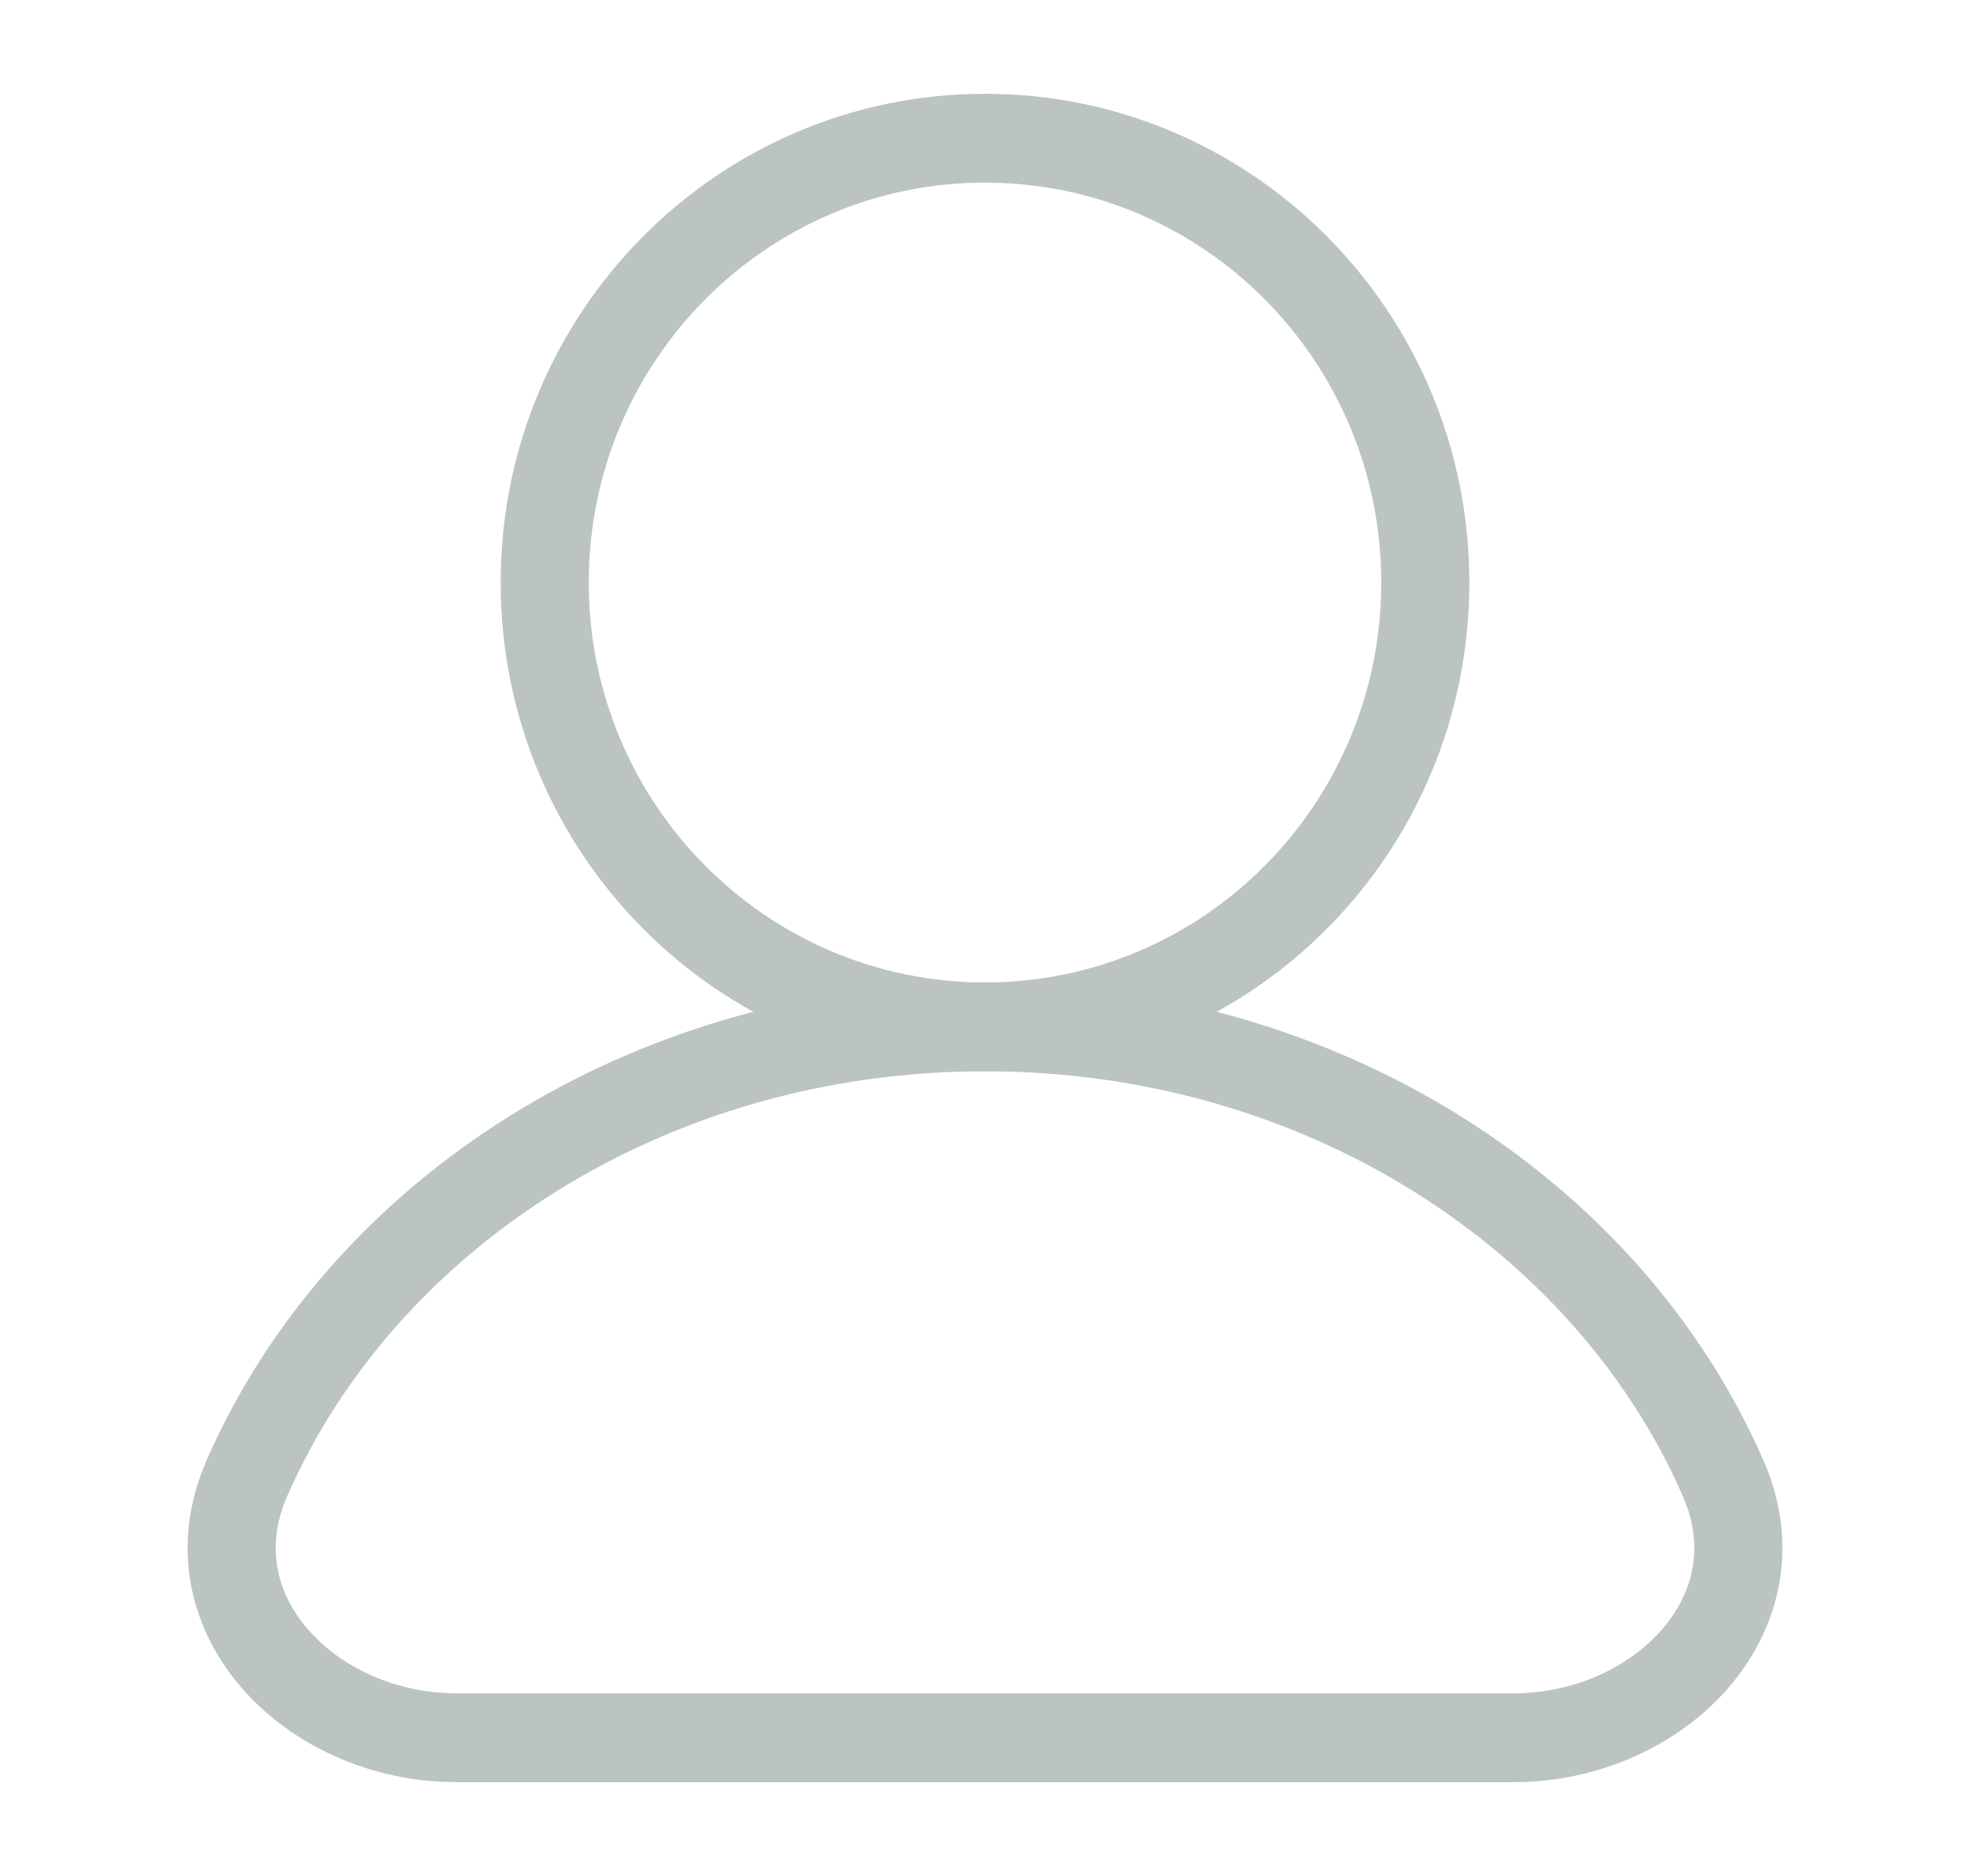 <svg width="21" height="20" viewBox="0 0 21 20" fill="none" xmlns="http://www.w3.org/2000/svg">
<path fill-rule="evenodd" clip-rule="evenodd" d="M10.5 1.947C8.167 1.947 6.276 3.856 6.276 6.211C6.276 8.565 8.167 10.474 10.5 10.474C12.833 10.474 14.724 8.565 14.724 6.211C14.724 3.856 12.833 1.947 10.5 1.947ZM5.337 6.211C5.337 3.333 7.649 1 10.5 1C13.352 1 15.663 3.333 15.663 6.211C15.663 9.088 13.352 11.421 10.5 11.421C7.649 11.421 5.337 9.088 5.337 6.211Z" fill="#BBC4C2"/>
<path fill-rule="evenodd" clip-rule="evenodd" d="M10.5 11.421C7.087 11.421 4.208 13.324 3.059 15.956C2.828 16.487 2.946 16.984 3.284 17.372C3.632 17.774 4.216 18.053 4.868 18.053H16.132C16.784 18.053 17.368 17.774 17.716 17.372C18.054 16.984 18.172 16.487 17.941 15.956C16.792 13.324 13.913 11.421 10.5 11.421ZM2.2 15.574C3.513 12.565 6.753 10.474 10.5 10.474C14.247 10.474 17.487 12.565 18.8 15.574C19.195 16.48 18.972 17.364 18.422 17.997C17.884 18.616 17.036 19 16.132 19H4.868C3.964 19 3.116 18.616 2.578 17.997C2.028 17.364 1.805 16.48 2.2 15.574Z" fill="#BBC4C2"/>
</svg>
